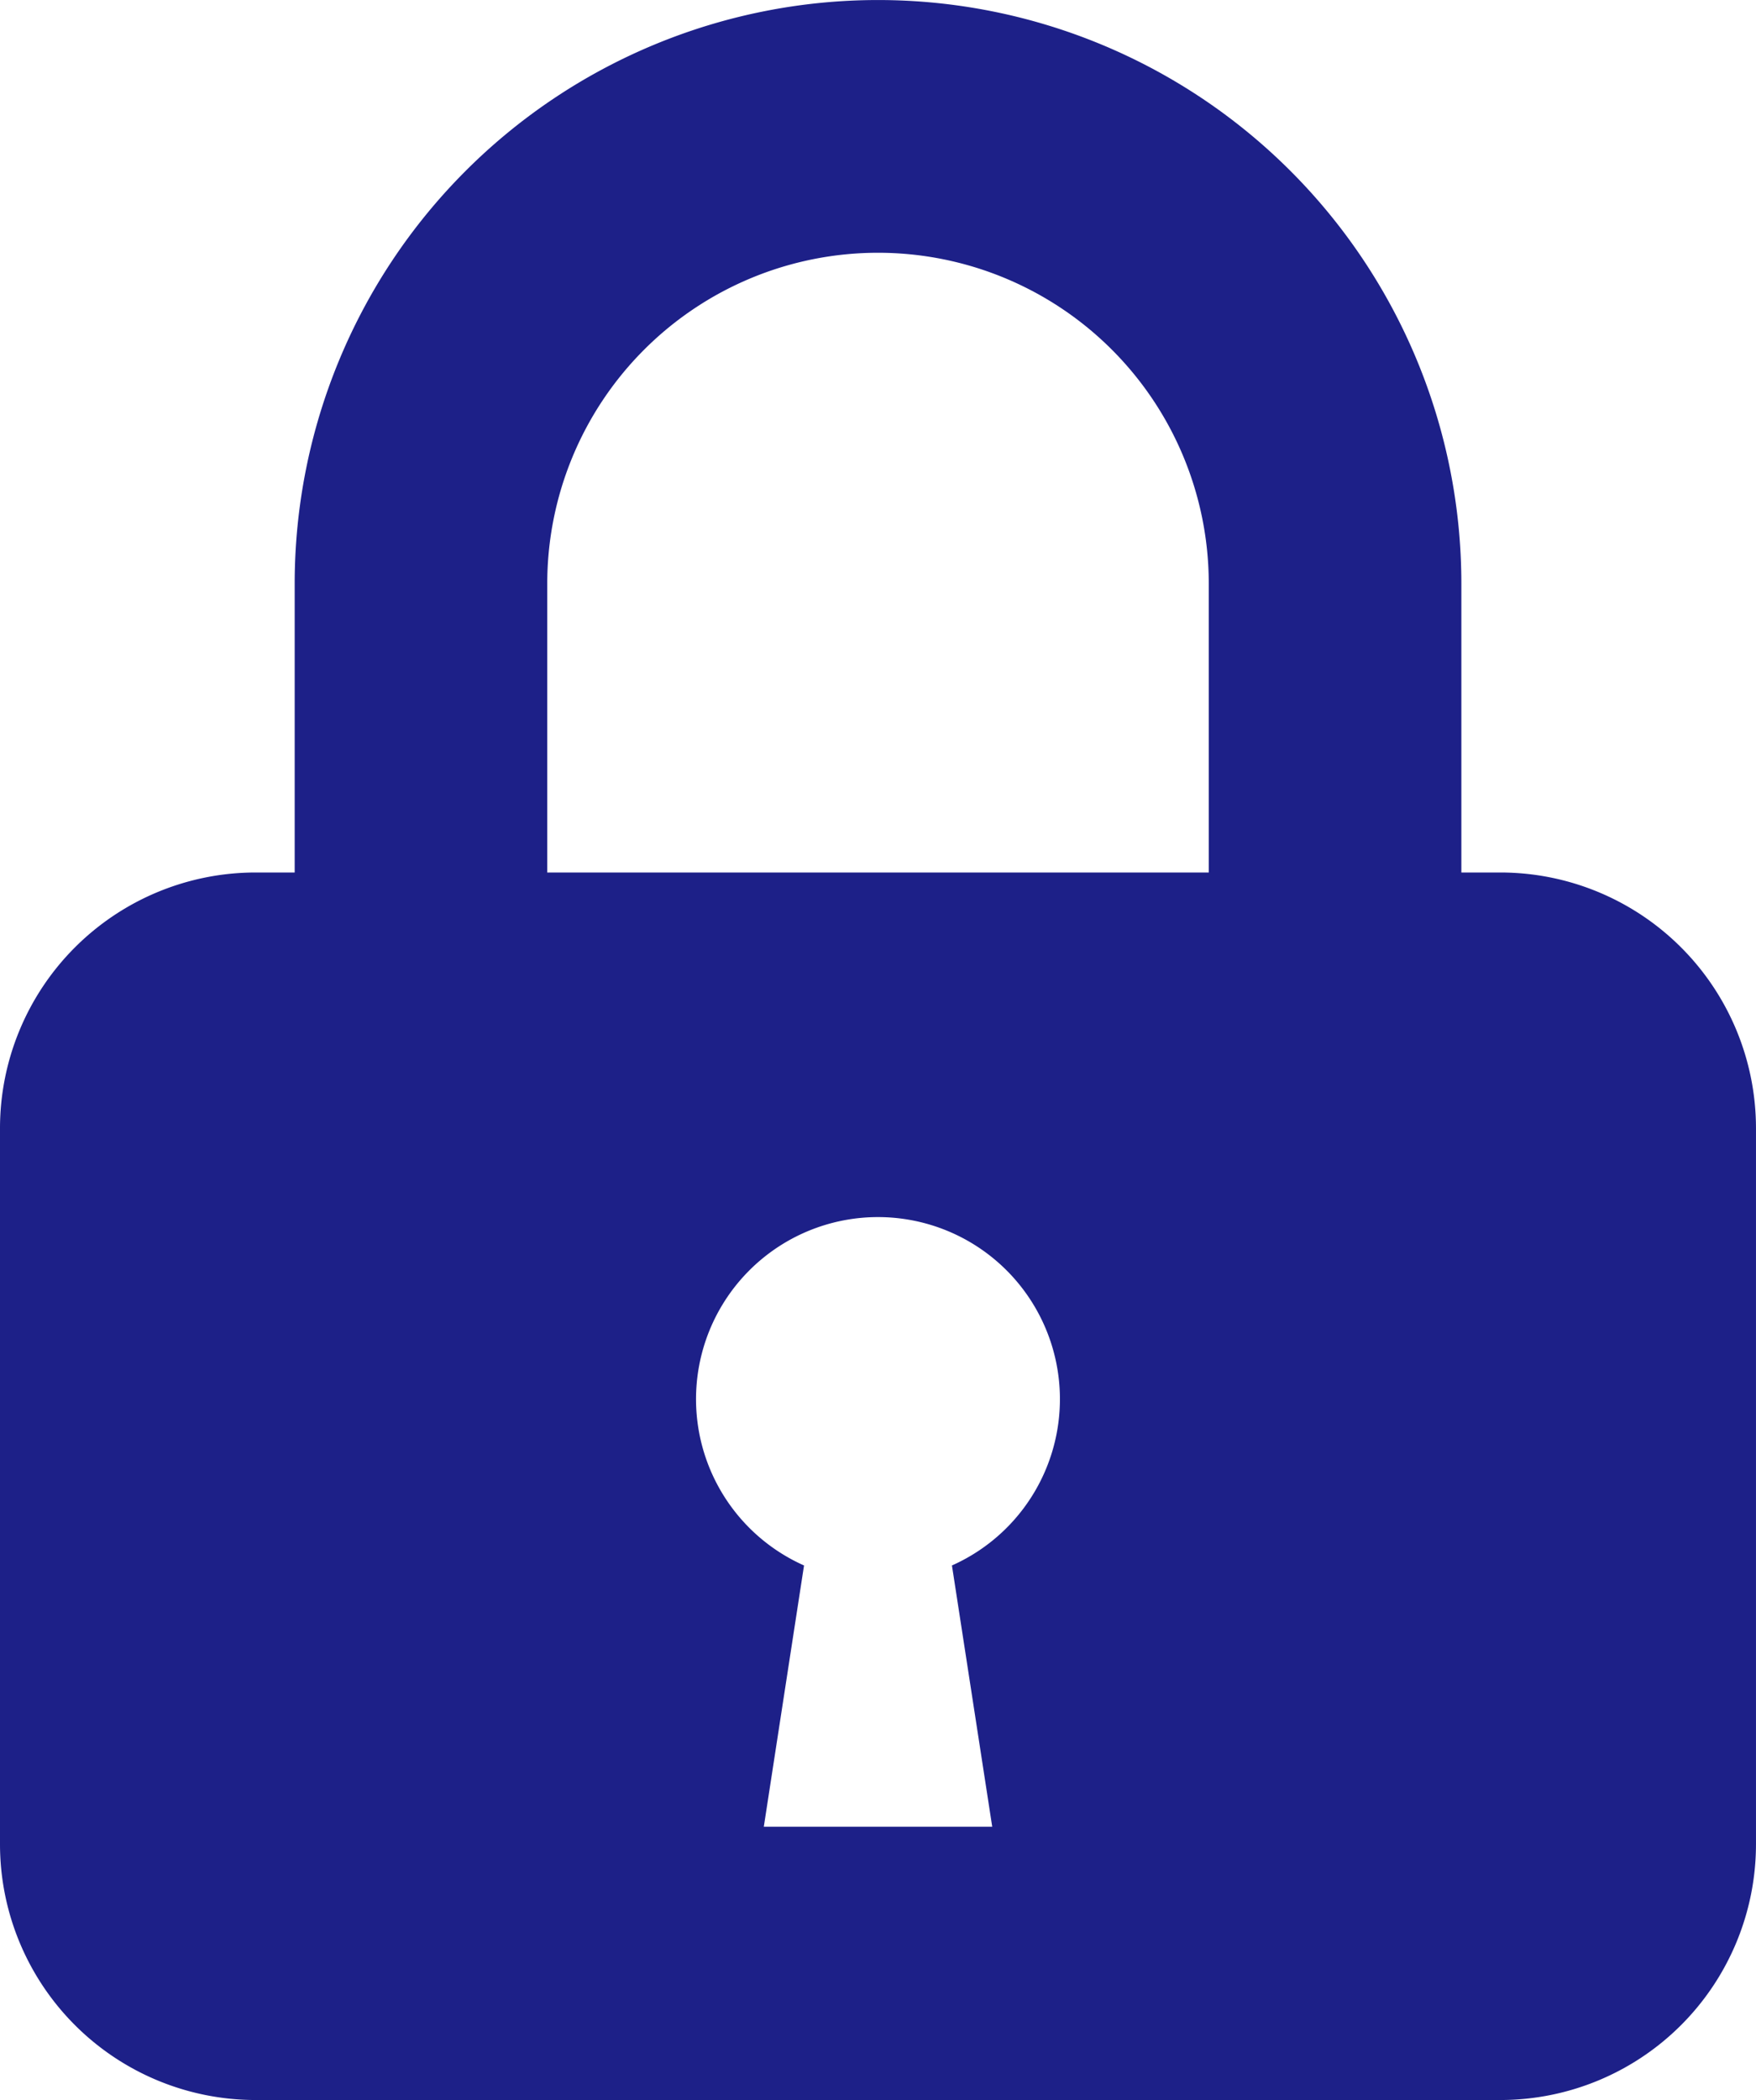 <svg xmlns="http://www.w3.org/2000/svg" width="116.289" height="138.99" viewBox="0 0 116.289 138.99">
  <g id="カギの閉じた錠のアイコン素材_3" data-name="カギの閉じた錠のアイコン素材 3" transform="translate(-43.395 -13.581)">
    <path id="パス_78" data-name="パス 78" d="M141.168,57.746h-2.579V38.633a38.631,38.631,0,1,0-77.262,0V57.746H58.745A16.934,16.934,0,0,0,41.812,74.678v47.379A16.934,16.934,0,0,0,58.745,138.99h82.424A16.934,16.934,0,0,0,158.1,122.057V74.678A16.933,16.933,0,0,0,141.168,57.746ZM78.053,38.633a21.9,21.9,0,1,1,43.808,0V57.746H78.053Zm26.8,64.978,2.668,17.293H92.394l2.664-17.293a12.049,12.049,0,1,1,9.794,0Z" transform="translate(1.583 13.581)" fill="#1d2088"/>
  </g>
</svg>
